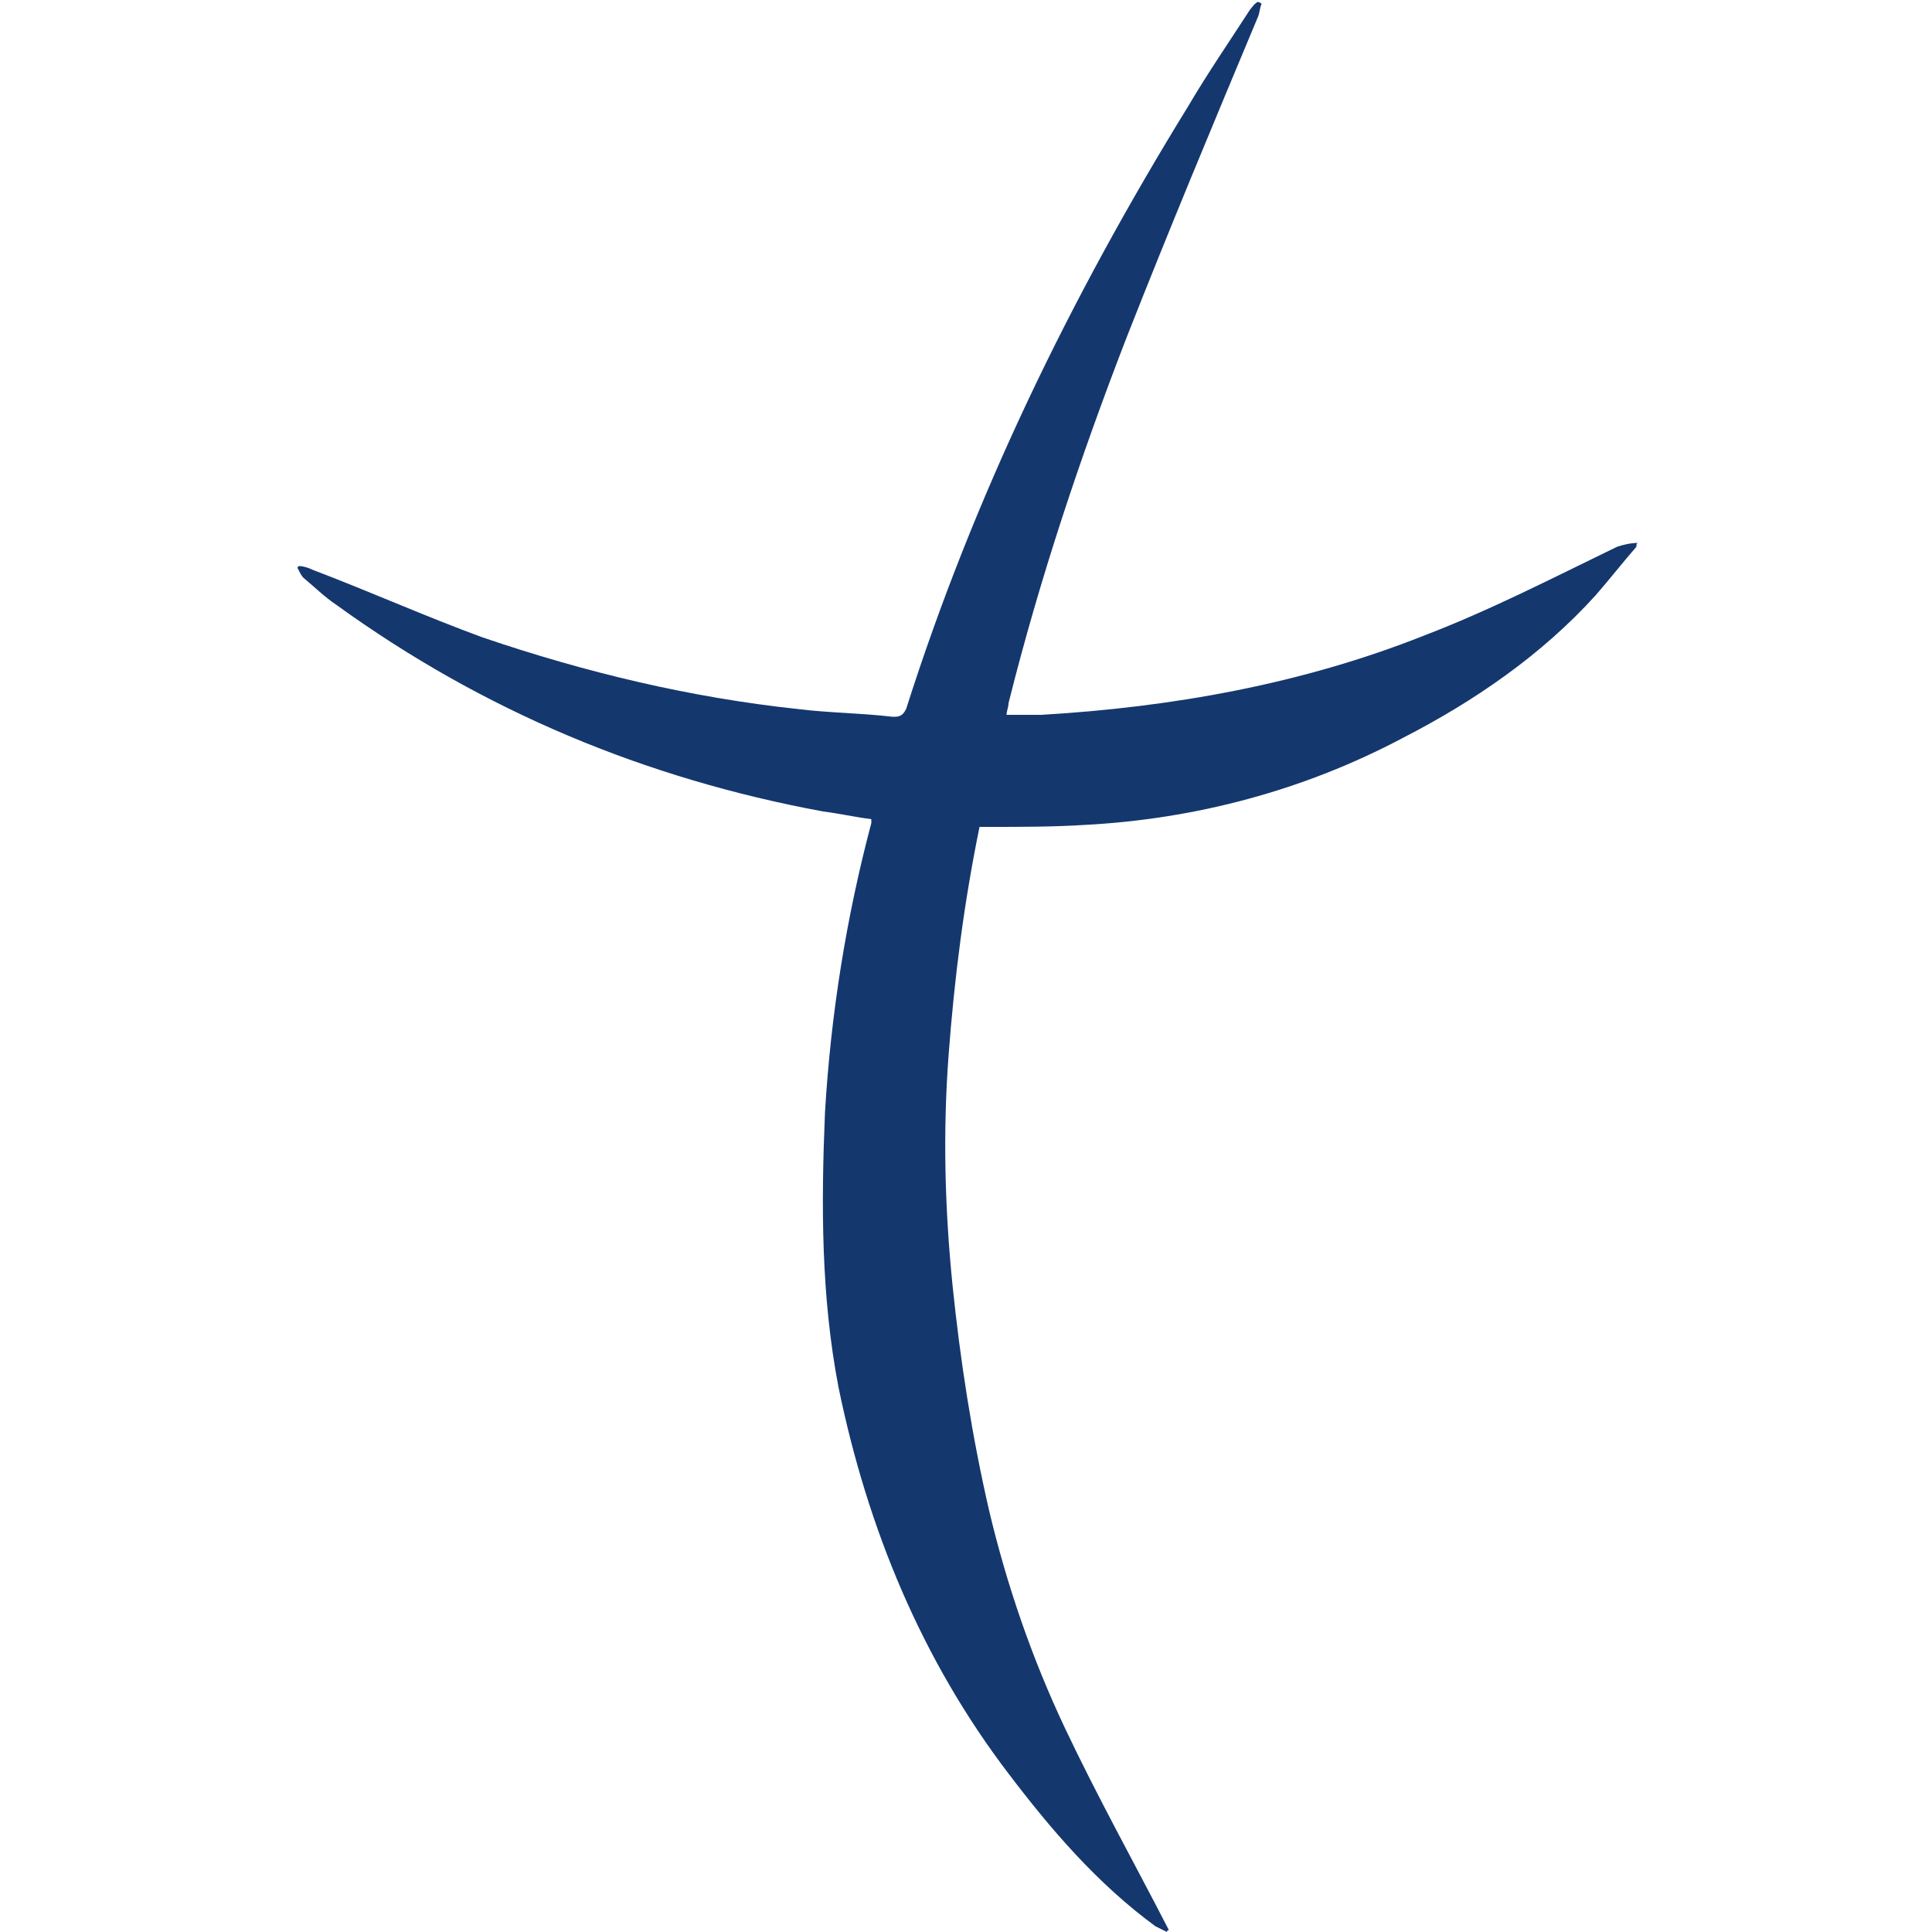 <?xml version="1.0" encoding="utf-8"?>
<!-- Generator: Adobe Illustrator 25.2.0, SVG Export Plug-In . SVG Version: 6.00 Build 0)  -->
<svg version="1.1" id="Ebene_1" xmlns="http://www.w3.org/2000/svg" xmlns:xlink="http://www.w3.org/1999/xlink" x="0px" y="0px"
	 viewBox="0 0 100 100" style="enable-background:new 0 0 100 100;" xml:space="preserve">
<style type="text/css">
	.st0{fill:#14376E;}
</style>
<g>
	<path class="st0" d="M84.7,28.3c-0.7,0.8-1.4,1.7-2.1,2.5c-2.8,3.1-6.3,5.5-10,7.4c-5.1,2.7-10.7,4.2-16.5,4.5
		c-1.6,0.1-3.3,0.1-4.9,0.1c-0.1,0-0.3,0-0.5,0c-0.8,3.9-1.3,7.8-1.6,11.8s-0.2,7.9,0.2,11.9c0.4,3.9,1,7.8,1.9,11.7
		c0.9,3.8,2.2,7.6,3.9,11.2s3.6,7,5.4,10.5c0,0-0.1,0-0.1,0.1c-0.2-0.1-0.4-0.2-0.6-0.3c-3-2.2-5.4-5-7.6-7.9
		c-4.5-5.9-7.3-12.7-8.8-20c-0.9-4.7-0.9-9.4-0.7-14.2c0.3-5.1,1.1-10.1,2.4-15c0,0,0-0.1,0-0.2c-0.8-0.1-1.7-0.3-2.5-0.4
		c-9.2-1.7-17.6-5.2-25.2-10.7c-0.6-0.4-1.1-0.9-1.7-1.4c-0.1-0.1-0.2-0.3-0.3-0.5c0,0,0-0.1,0.1-0.1c0.2,0,0.5,0.1,0.7,0.2
		c2.9,1.1,5.8,2.4,8.8,3.5c5.3,1.8,10.7,3.1,16.3,3.7c1.6,0.2,3.2,0.2,4.9,0.4c0.3,0,0.5,0,0.7-0.4c3.5-11,8.5-21.3,14.6-31.2
		c1-1.7,2.1-3.3,3.2-5c0.1-0.1,0.2-0.3,0.4-0.4c0,0,0.1,0,0.2,0.1c-0.1,0.2-0.1,0.5-0.2,0.7c-2.3,5.5-4.6,11-6.8,16.6
		c-2.4,6.2-4.5,12.5-6.1,18.9c0,0.2-0.1,0.4-0.1,0.6c0.6,0,1.2,0,1.8,0c6.8-0.4,13.5-1.6,19.8-4.1c3.4-1.3,6.7-3,10-4.6
		c0.3-0.1,0.7-0.2,1.1-0.2C84.7,28.1,84.7,28.2,84.7,28.3z"/>
</g>
</svg>
